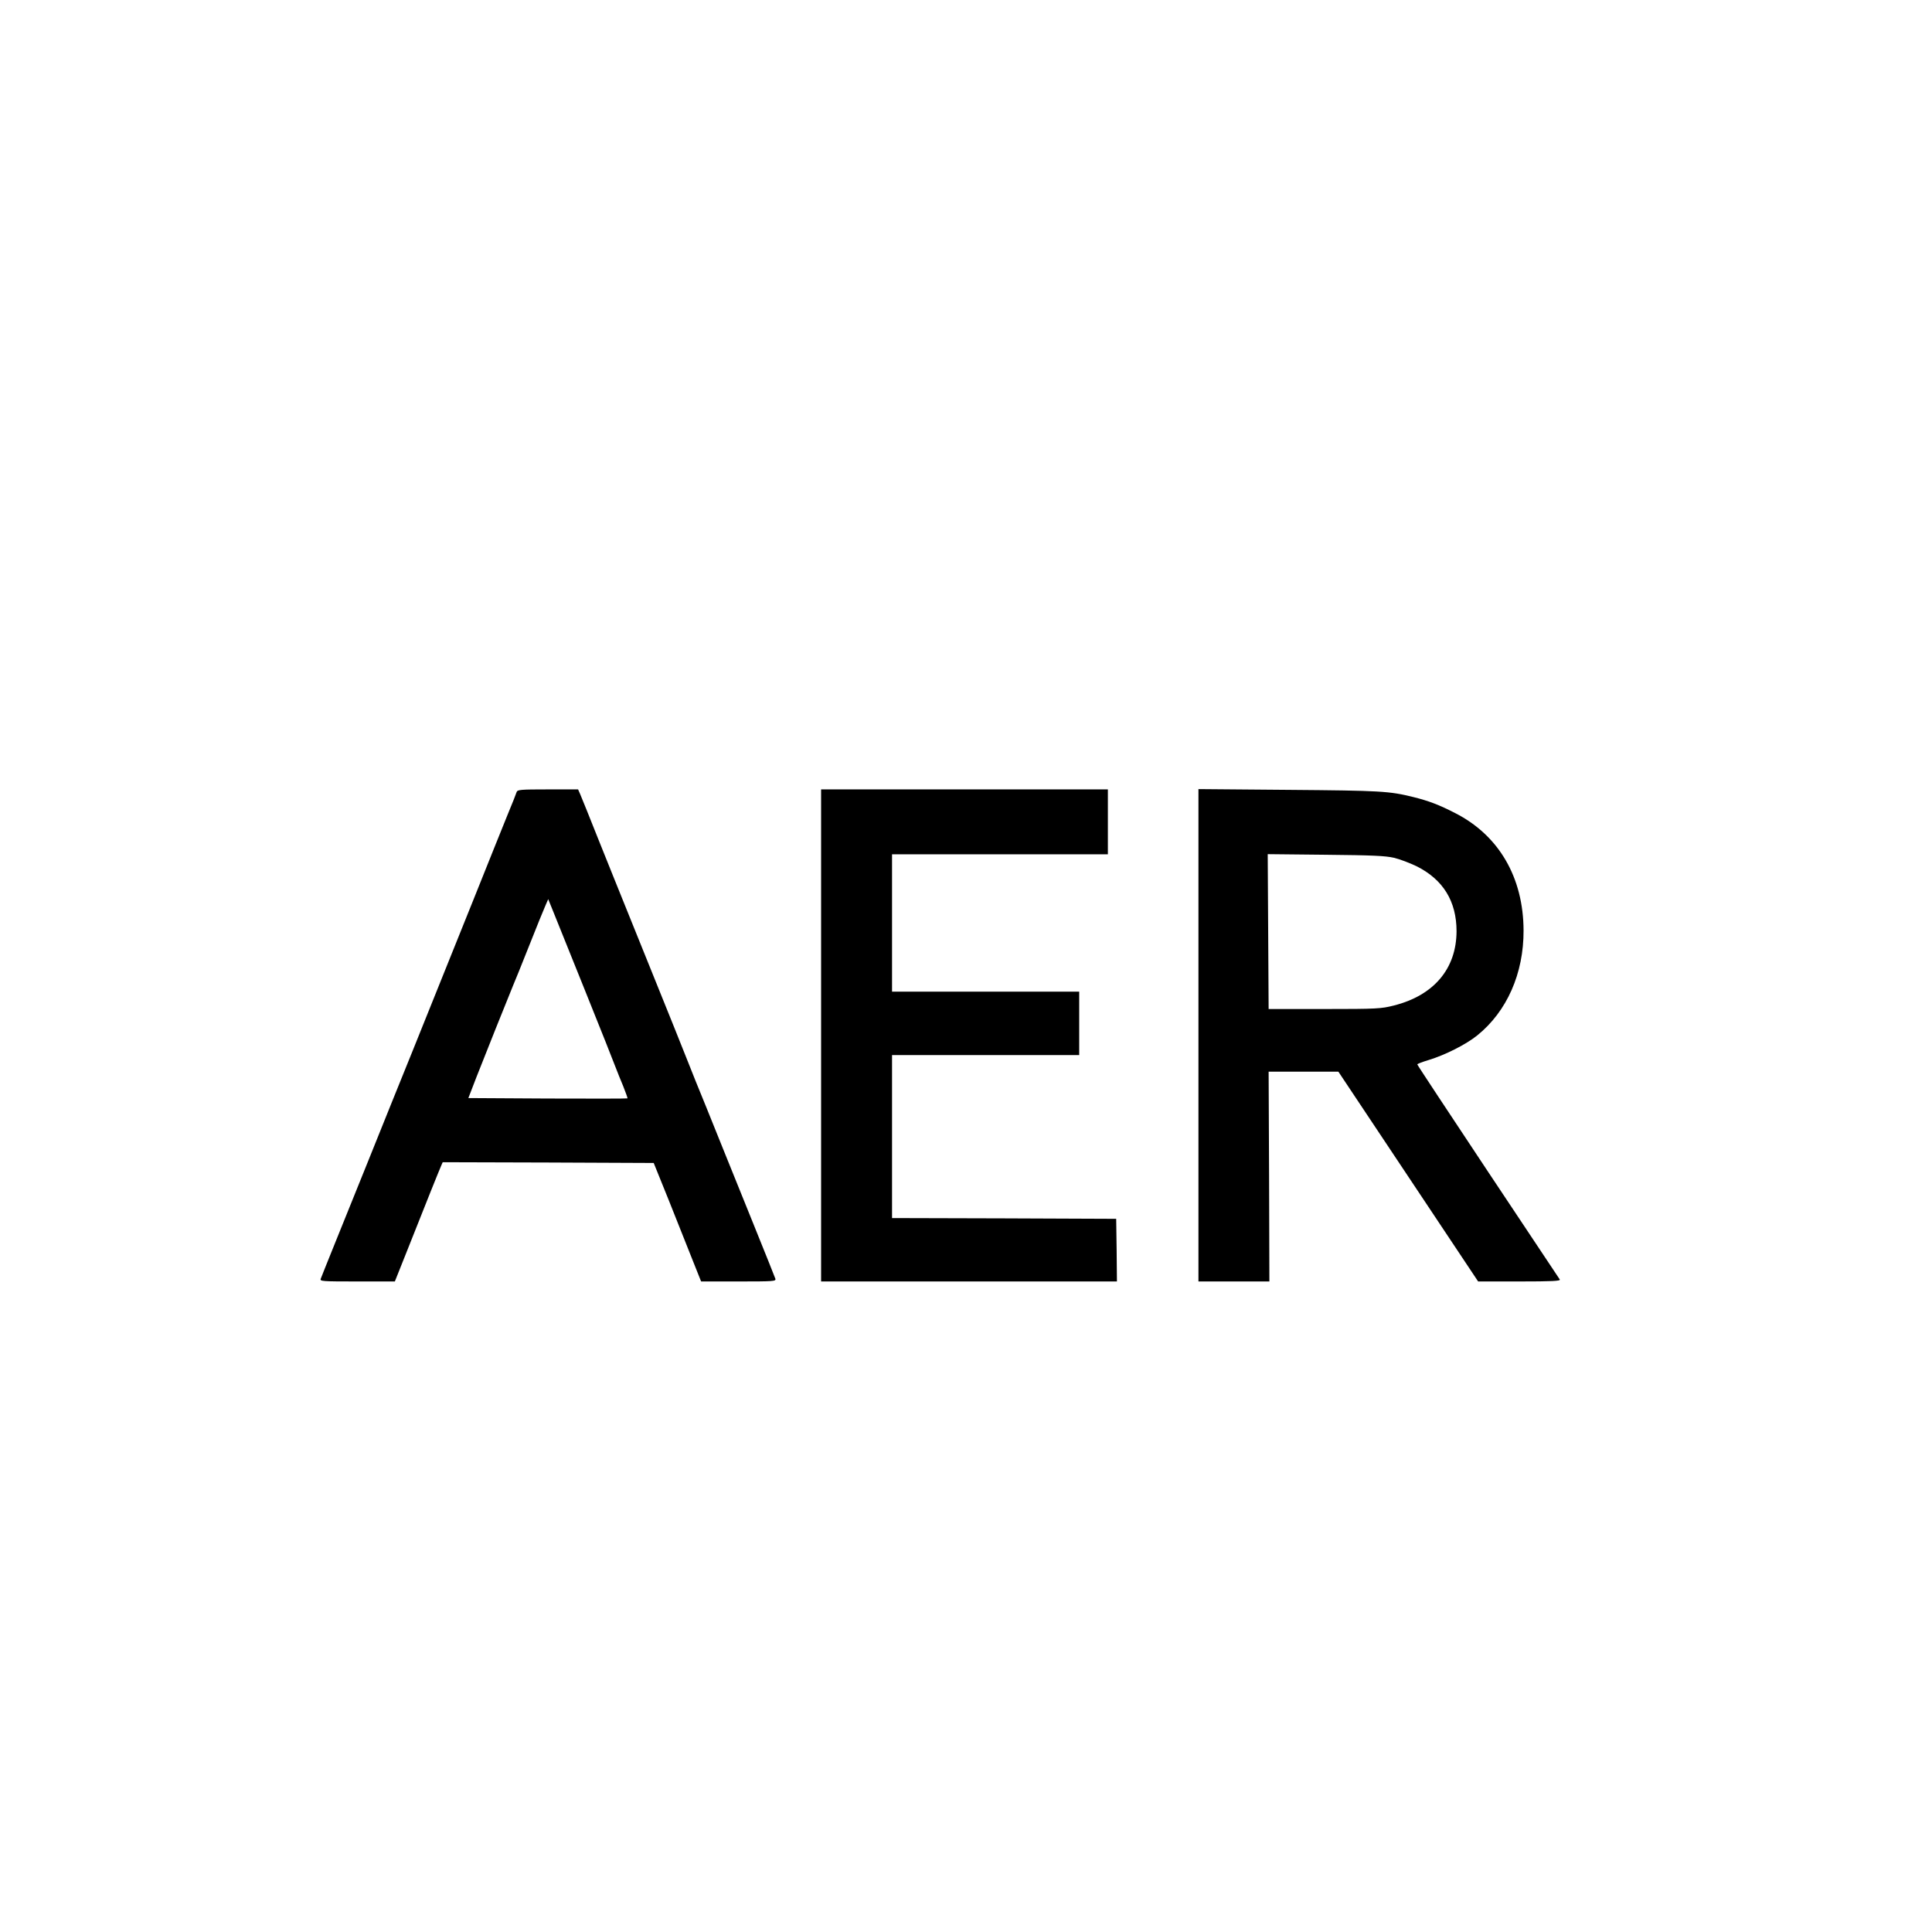 <?xml version="1.0" standalone="no"?>
<!DOCTYPE svg PUBLIC "-//W3C//DTD SVG 20010904//EN"
 "http://www.w3.org/TR/2001/REC-SVG-20010904/DTD/svg10.dtd">
<svg version="1.0" xmlns="http://www.w3.org/2000/svg"
 width="1280pt" height="1280pt" viewBox="0 0 1280 1280"
 preserveAspectRatio="xMidYMid meet">

<g transform="translate(0,1280) scale(0.1,-0.1)"
fill="#000000" stroke="none">
<path d="M3423 7553 c-3 -10 -30 -79 -61 -153 -30 -74 -128 -317 -217 -540
-409 -1016 -500 -1244 -550 -1365 -29 -71 -102 -254 -163 -405 -61 -151 -154
-381 -206 -510 -52 -129 -98 -243 -101 -252 -7 -17 9 -18 242 -18 l249 0 69
173 c144 364 228 572 238 594 l10 23 699 -2 699 -3 101 -250 c55 -137 125
-314 156 -392 l57 -143 249 0 c232 0 248 1 243 18 -3 9 -68 172 -145 362 -77
190 -163 404 -192 475 -29 72 -85 211 -125 310 -41 99 -96 236 -123 305 -27
69 -124 310 -215 535 -91 226 -187 462 -212 525 -26 63 -96 239 -157 390 -60
151 -116 290 -124 308 l-14 32 -200 0 c-182 0 -201 -2 -207 -17z m452 -1313
c103 -256 195 -487 205 -515 10 -27 33 -83 50 -124 16 -41 29 -76 27 -78 -2
-2 -240 -2 -529 -1 l-525 3 54 140 c54 138 206 518 242 605 11 25 59 144 107
265 48 121 96 240 107 264 l19 44 28 -69 c15 -38 112 -278 215 -534z"/>
<path d="M5440 5940 l0 -1630 980 0 980 0 -2 208 -3 207 -742 3 -743 2 0 540
0 540 620 0 620 0 0 210 0 210 -620 0 -620 0 0 455 0 455 715 0 715 0 0 215 0
215 -950 0 -950 0 0 -1630z"/>
<path d="M7940 5941 l0 -1631 235 0 235 0 -2 695 -3 695 231 0 231 0 463 -695
463 -695 274 0 c217 0 273 3 267 13 -4 6 -218 328 -476 715 -257 387 -468 706
-468 710 0 4 35 17 78 30 108 33 246 103 319 162 197 159 308 411 307 695 -1
352 -164 631 -453 778 -109 56 -176 81 -276 106 -161 40 -218 43 -827 48
l-598 5 0 -1631z m1295 1176 c39 -9 106 -35 150 -56 176 -88 265 -232 265
-431 -1 -248 -150 -425 -416 -492 -84 -21 -109 -23 -459 -23 l-370 0 -3 513
-3 513 383 -4 c311 -3 396 -7 453 -20z"/>
</g>
</svg>
